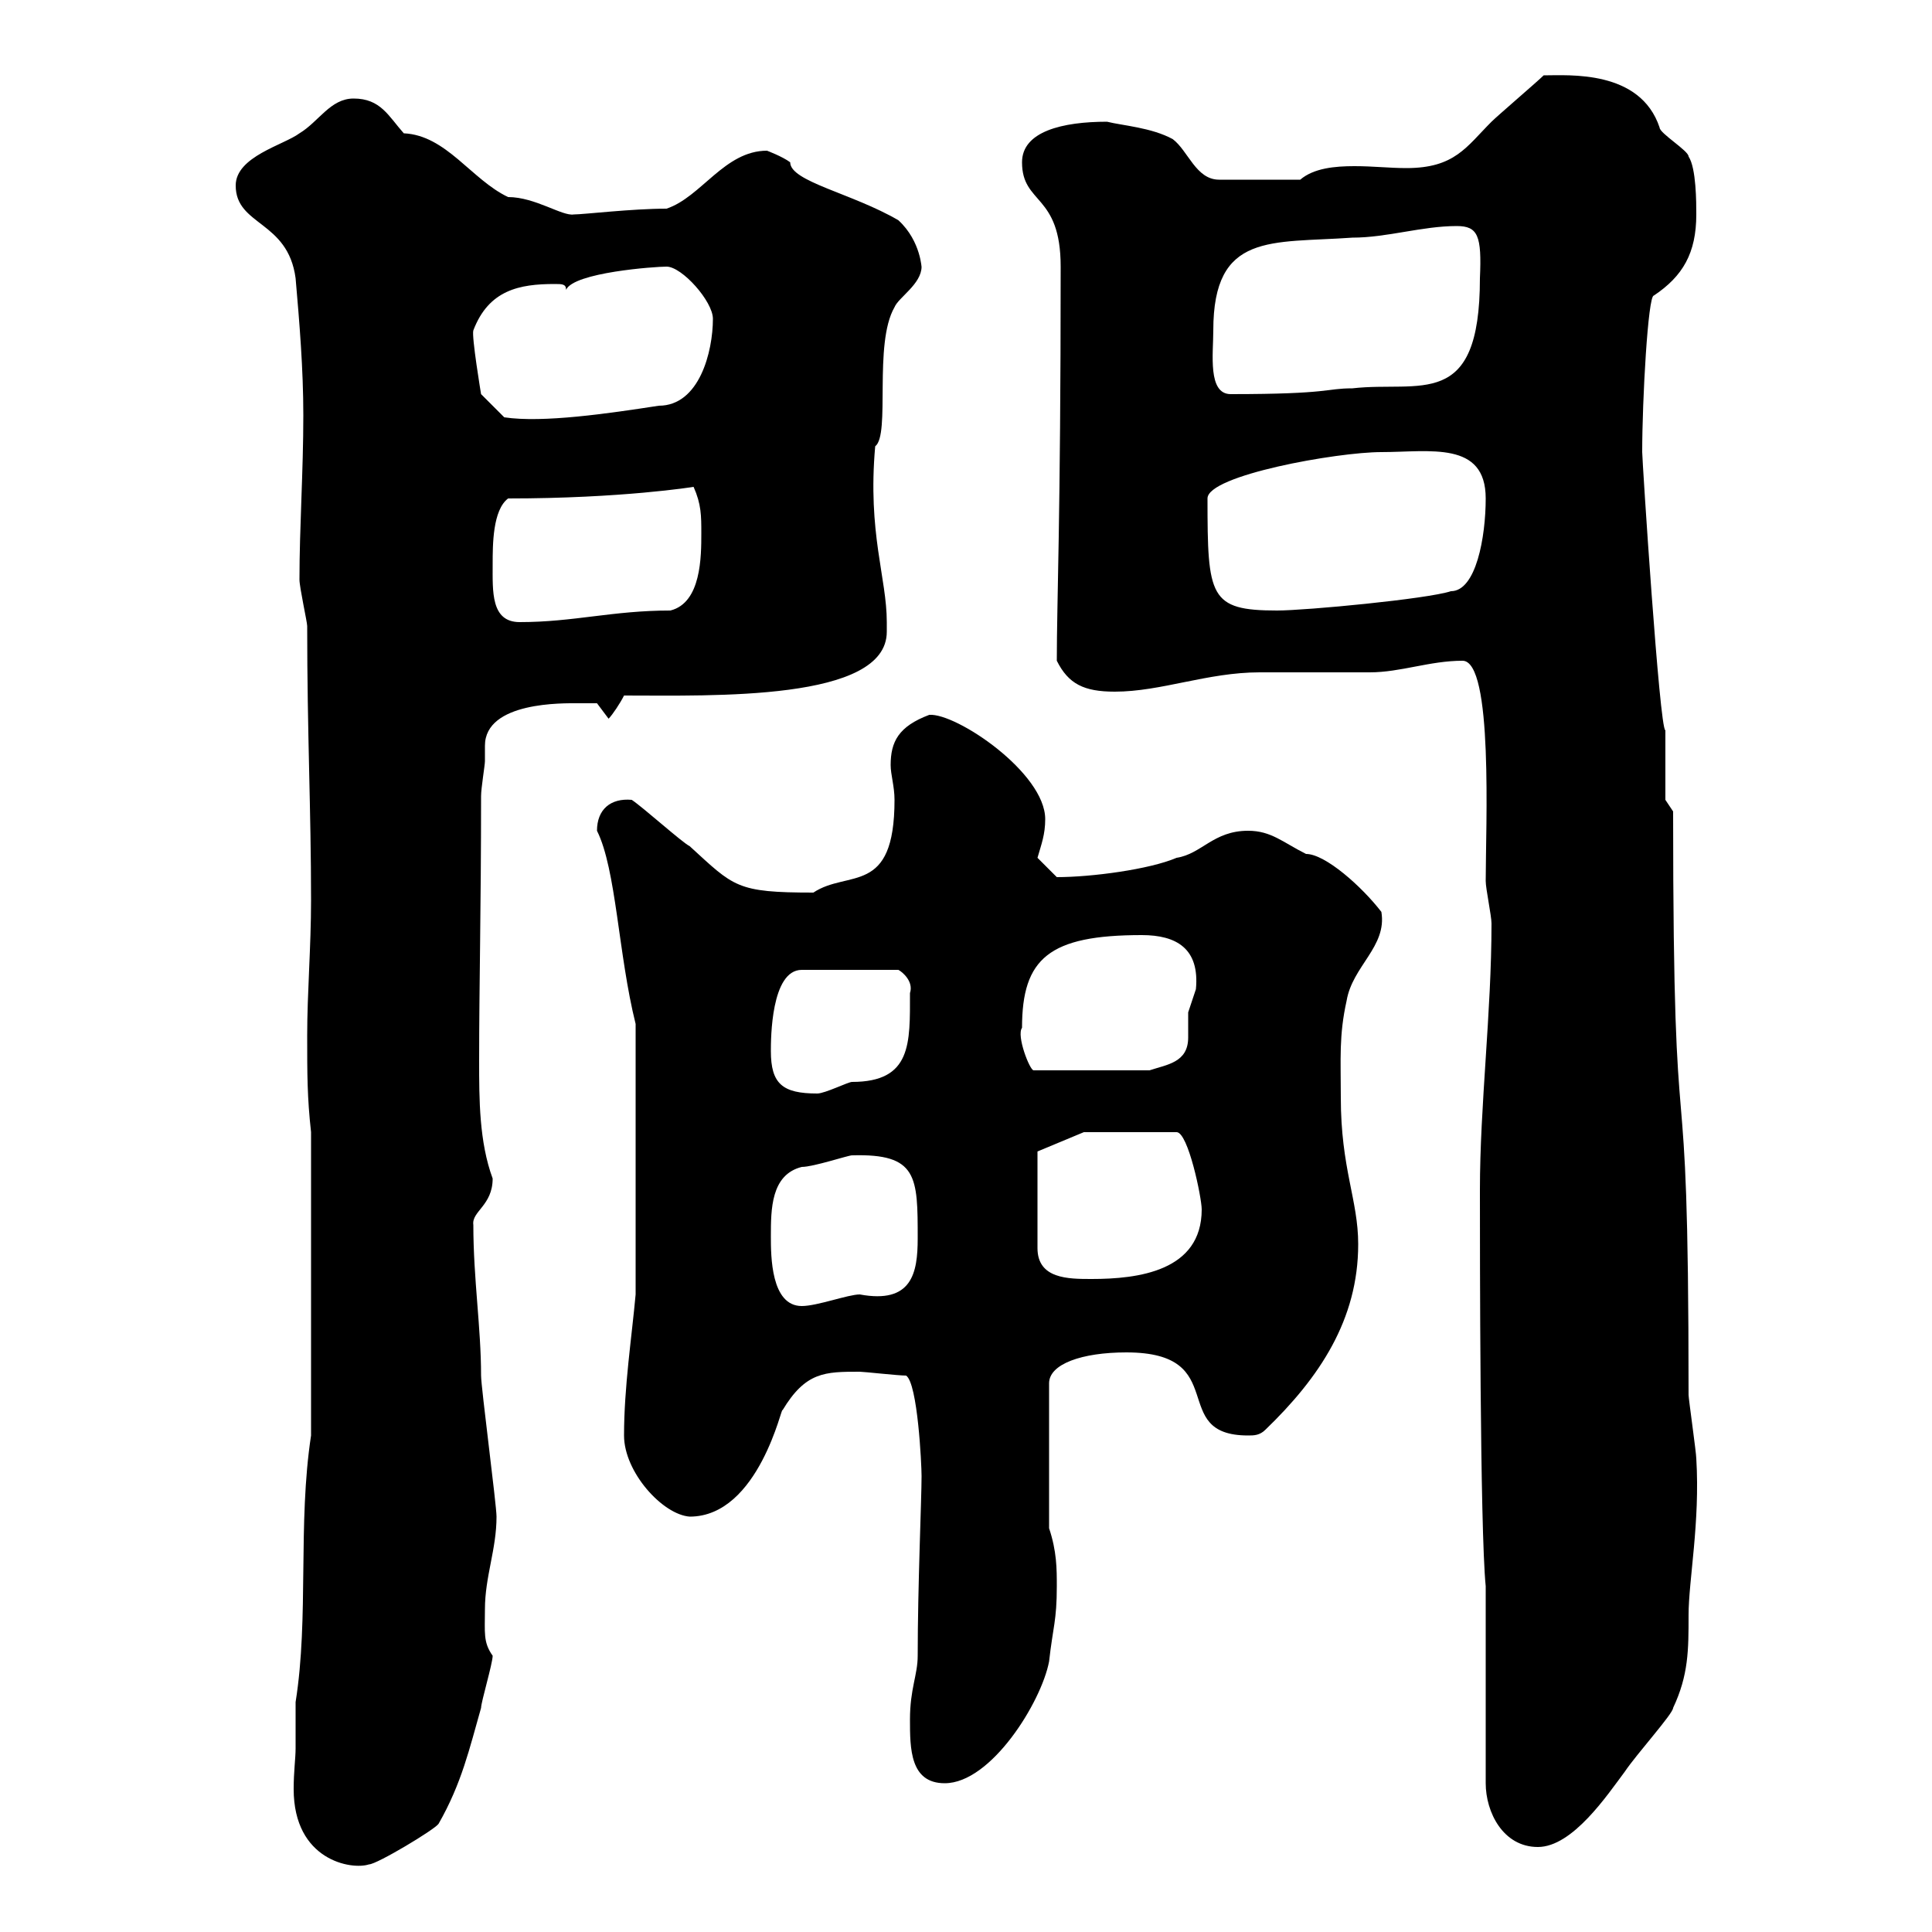 <svg xmlns="http://www.w3.org/2000/svg" xmlns:xlink="http://www.w3.org/1999/xlink" width="300" height="300"><path d="M45.90 271.50C45.90 273 45.60 275.10 45.60 277.80C45.60 288.90 54.60 290.40 57.30 289.50C58.50 289.50 67.50 284.10 68.10 283.20C71.70 276.90 72.90 271.50 74.70 265.20C74.70 264.30 76.50 258.30 76.50 257.10C75 255 75.30 253.50 75.30 249.90C75.30 244.80 77.10 240.60 77.10 235.50C77.10 233.70 74.70 215.40 74.70 213.60C74.70 206.10 73.50 198.60 73.50 190.20C73.20 188.10 76.50 187.20 76.50 183C74.40 177.30 74.40 170.70 74.40 164.70C74.40 153 74.70 141.30 74.70 123.60C74.70 122.40 75.30 118.80 75.30 118.20C75.30 117.60 75.30 116.70 75.30 115.80C75.30 108.90 87.60 109.20 89.70 109.20C90.90 109.20 92.70 109.20 92.70 109.20L94.50 111.60C95.10 111 96.30 109.20 96.90 108C110.70 108 137.70 108.90 137.70 98.10C137.70 97.80 137.70 97.20 137.70 96.60C137.70 89.70 134.70 82.80 135.90 69.30C138.30 67.50 135.60 53.40 138.90 47.70C139.50 46.20 143.10 44.10 143.10 41.40C143.10 42 143.10 37.50 139.50 34.20C132.30 30 122.70 28.20 122.70 25.20C121.50 24.30 119.10 23.40 119.10 23.40C112.50 23.40 108.90 30.60 103.50 32.40C98.10 32.40 90.60 33.30 89.10 33.30C87.30 33.60 83.10 30.60 78.90 30.60C73.20 27.90 69.30 21 62.70 20.70C60.30 18 59.10 15.30 54.90 15.30C51.30 15.30 49.50 18.90 46.50 20.70C44.10 22.50 36.60 24.30 36.60 28.80C36.60 35.10 44.70 34.20 45.90 43.20C46.50 50.10 47.10 57.30 47.10 64.50C47.10 73.20 46.50 81.90 46.50 90C46.50 91.20 47.70 96.60 47.70 97.20C47.70 114 48.30 125.70 48.30 139.80C48.30 147 47.70 154.20 47.70 160.80C47.70 166.80 47.70 170.40 48.30 175.80L48.30 222.90C46.20 236.70 48 251.10 45.90 264.30C45.90 265.20 45.90 270.60 45.90 271.50ZM230.70 249L230.70 276.90C230.70 281.40 233.40 286.80 238.80 286.80C244.20 286.80 249.60 278.70 252.30 275.10C254.10 272.40 259.80 266.10 259.80 265.20C262.20 260.10 262.20 256.20 262.20 250.80C262.20 245.40 264 236.40 263.40 226.50C263.40 225.60 262.20 217.20 262.20 216.60C262.20 155.70 259.80 188.70 259.80 126L258.60 124.20L258.60 113.40C257.70 113.40 255 71.40 255 70.20C255 62.10 255.90 45.90 256.80 45.90C261.30 42.90 263.40 39.30 263.40 33.30C263.40 31.50 263.40 26.10 262.20 24.30C262.20 23.40 257.70 20.70 257.70 19.80C254.70 10.80 243.60 11.70 239.70 11.70C238.80 12.60 232.50 18 231.60 18.90C227.70 22.80 225.90 26.10 218.40 26.10C215.70 26.10 213.30 25.80 210.30 25.80C207.30 25.80 204 26.10 201.90 27.90L189.30 27.90C185.70 27.90 184.50 23.40 182.10 21.60C178.80 19.80 174.30 19.50 171.90 18.90C165 18.90 158.70 20.40 158.70 25.20C158.70 31.80 164.70 30 164.70 41.40C164.70 81 164.10 93.30 164.10 102.60C165.90 106.20 168.30 107.40 173.10 107.40C180.30 107.40 187.50 104.40 195.60 104.40C197.40 104.40 210.90 104.40 212.70 104.40C217.50 104.40 222 102.60 227.10 102.60C231.90 102.60 230.70 128.40 230.70 136.80C230.70 138 231.60 142.20 231.60 143.40C231.60 157.20 229.80 171.60 229.80 184.80C229.80 193.80 229.80 237.30 230.70 246.30ZM141.30 267C141.30 271.50 141.30 276.90 146.70 276.90C153.90 276.90 161.70 264.30 162.90 258C163.50 252.60 164.10 251.70 164.10 246.30C164.10 243.60 164.10 240.90 162.90 237.30L162.90 214.80C162.90 211.80 168 210 174.90 210C191.40 210 181.20 222.90 193.80 222.90C194.70 222.90 195.60 222.90 196.50 222C204.90 213.90 210.90 204.90 210.90 193.20C210.90 186.30 208.20 181.50 208.20 170.40C208.20 164.40 207.90 160.80 209.10 155.40C210 150 215.40 147 214.50 141.60C211.50 137.70 205.80 132.60 202.80 132.60C199.20 130.80 197.40 129 193.80 129C188.40 129 186.60 132.60 182.70 133.20C178.50 135 169.50 136.20 164.10 136.20C162.90 135 161.10 133.20 161.10 133.20C161.70 131.10 162.30 129.60 162.30 127.20C162.30 120 148.50 110.70 144.30 111C139.50 112.80 138.30 115.20 138.30 118.80C138.30 120.30 138.90 122.10 138.90 124.20C138.90 139.20 131.70 135 126.30 138.60C114.30 138.60 114 137.70 107.10 131.40C105.90 130.80 99.90 125.40 98.10 124.20C94.80 123.90 92.70 125.70 92.70 129C95.70 135 96 148.20 98.70 159L98.70 201C98.10 207.60 96.90 215.40 96.90 222.90C96.90 228.60 102.90 235.20 107.10 235.50C117.90 235.50 121.50 217.80 121.50 219C125.10 213 128.10 213 133.50 213C134.10 213 139.50 213.60 140.70 213.60C142.50 214.80 143.10 227.40 143.10 229.20C143.10 232.80 142.50 246.30 142.50 257.10C142.50 260.10 141.30 262.20 141.30 267ZM119.70 192C119.70 187.80 119.70 182.40 124.50 181.20C126.30 181.20 131.70 179.40 132.30 179.40C142.50 179.10 142.50 182.70 142.50 192.30C142.50 197.70 141.60 202.50 133.50 201C131.70 201 126.90 202.80 124.50 202.80C119.70 202.80 119.70 195 119.70 192ZM161.10 178.80L168.30 175.80L182.70 175.80C184.50 175.80 186.60 186 186.60 187.80C186.60 197.40 176.70 198.60 169.50 198.60C165.90 198.60 161.10 198.60 161.10 193.80ZM119.70 163.20C119.70 161.40 119.70 150.60 124.50 150.60L139.50 150.60C140.10 150.90 141.90 152.40 141.30 154.20C141.30 162 141.60 168 132.30 168C131.70 168 128.10 169.80 126.90 169.80C121.50 169.80 119.70 168.30 119.70 163.20ZM158.70 159.60C158.70 148.80 162.90 145.20 177.30 145.20C182.70 145.20 186.30 147.30 185.70 153.60C185.70 153.60 184.50 157.20 184.50 157.20C184.50 158.40 184.50 159.90 184.50 161.10C184.50 165 181.20 165.30 178.50 166.20L160.50 166.20C159.90 166.20 157.80 160.80 158.70 159.60ZM76.50 87.60C76.50 84.60 76.50 79.20 78.90 77.40C96.60 77.40 107.70 75.60 107.70 75.60C108.90 78.30 108.90 80.10 108.90 82.80C108.90 86.40 108.90 93.60 104.10 94.80C95.10 94.80 89.10 96.60 80.70 96.60C76.20 96.60 76.50 91.80 76.50 87.60ZM187.50 77.40C187.50 73.80 207.60 70.20 214.50 70.20C222 70.20 230.70 68.40 230.70 77.40C230.70 83.40 229.20 91.80 225.30 91.80C221.70 93 202.80 94.80 198.30 94.80C187.80 94.80 187.50 92.70 187.50 77.40ZM73.50 51.30C75.90 45 80.70 44.10 86.10 44.10C87.30 44.10 87.90 44.10 87.90 45C89.10 42.30 101.70 41.40 103.50 41.40C105.90 41.40 110.70 46.80 110.70 49.50C110.70 54.60 108.60 63 102.30 63C94.50 64.20 84.30 65.70 78.30 64.80L74.70 61.20C74.70 61.20 73.20 52.20 73.50 51.30ZM188.40 51.30C188.40 36 197.40 37.80 210 36.90C215.40 36.90 220.80 35.10 226.20 35.10C229.50 35.10 230.10 36.60 229.80 43.20C229.80 63.90 220.50 59.10 210 60.30C205.80 60.30 206.70 61.20 191.10 61.20C187.50 61.20 188.40 54.90 188.40 51.30Z"/></svg>